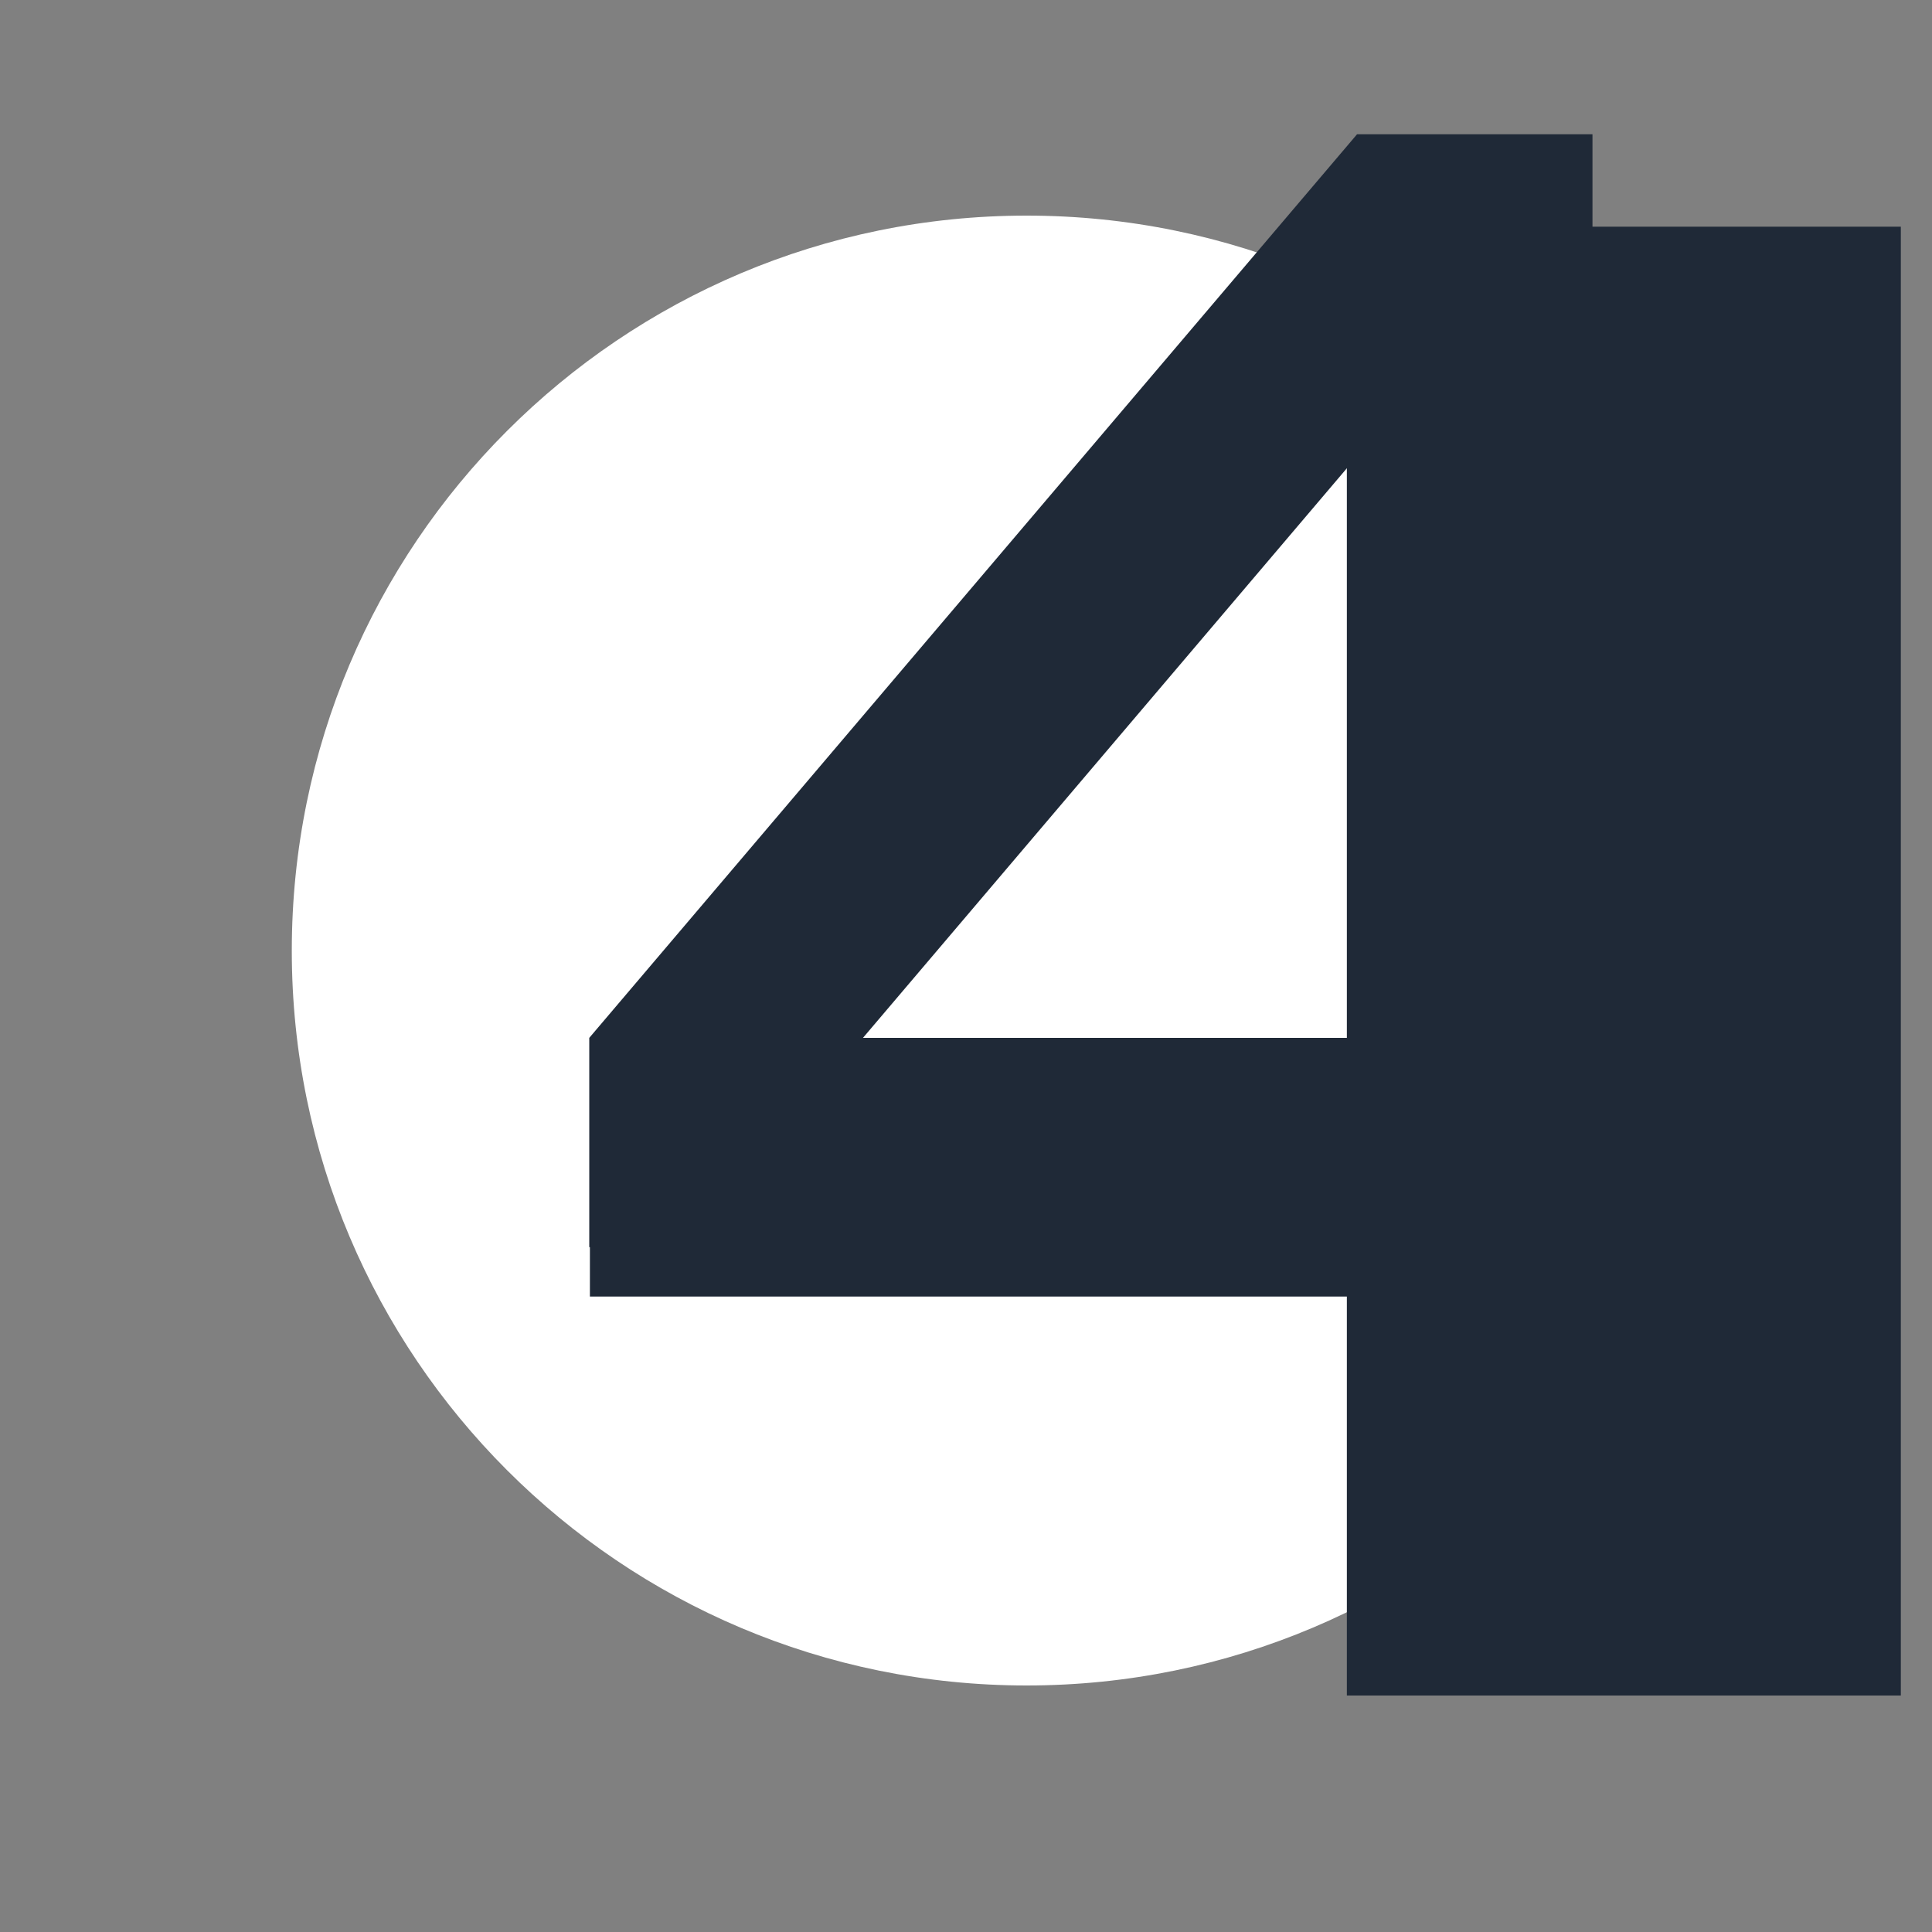 <svg xmlns="http://www.w3.org/2000/svg" xmlns:xlink="http://www.w3.org/1999/xlink" width="40" zoomAndPan="magnify" viewBox="0 0 30 30" height="40" preserveAspectRatio="xMidYMid meet" version="1.0"><rect x="0" y="0" width="30" height="30" fill="#808080" stroke="none"/><defs><g/><clipPath id="b147d07fed"><path d="M 4.531 3.348 L 27.355 3.348 L 27.355 26.172 L 4.531 26.172 Z M 4.531 3.348 " clip-rule="nonzero"/></clipPath><clipPath id="665a5ec37d"><path d="M 15.941 3.348 C 9.641 3.348 4.531 8.457 4.531 14.762 C 4.531 21.062 9.641 26.172 15.941 26.172 C 22.246 26.172 27.355 21.062 27.355 14.762 C 27.355 8.457 22.246 3.348 15.941 3.348 Z M 15.941 3.348 " clip-rule="nonzero"/></clipPath><clipPath id="741574815f"><path d="M 0.531 0.348 L 23.355 0.348 L 23.355 23.172 L 0.531 23.172 Z M 0.531 0.348 " clip-rule="nonzero"/></clipPath><clipPath id="2f47e45ee6"><path d="M 11.941 0.348 C 5.641 0.348 0.531 5.457 0.531 11.762 C 0.531 18.062 5.641 23.172 11.941 23.172 C 18.246 23.172 23.355 18.062 23.355 11.762 C 23.355 5.457 18.246 0.348 11.941 0.348 Z M 11.941 0.348 " clip-rule="nonzero"/></clipPath><clipPath id="872ed999a6"><rect x="0" width="24" y="0" height="24"/></clipPath><clipPath id="b11ee2e972"><path d="M 7 0 L 29.516 0 L 29.516 29.031 L 7 29.031 Z M 7 0 " clip-rule="nonzero"/></clipPath><clipPath id="fc4597dff9"><rect x="0" width="23" y="0" height="30"/></clipPath><clipPath id="72aaa8f300"><path d="M 20.914 3.52 L 29.516 3.52 L 29.516 26.344 L 20.914 26.344 Z M 20.914 3.52 " clip-rule="nonzero"/></clipPath><clipPath id="a9e1b3ef68"><path d="M 0.914 0.52 L 9.516 0.52 L 9.516 23.344 L 0.914 23.344 Z M 0.914 0.52 " clip-rule="nonzero"/></clipPath><clipPath id="f066a3b48f"><rect x="0" width="10" y="0" height="24"/></clipPath><clipPath id="519d1566e2"><path d="M 9.16 17.488 L 21.863 17.488 L 21.863 20.133 L 9.16 20.133 Z M 9.16 17.488 " clip-rule="nonzero"/></clipPath><clipPath id="65bc70e920"><path d="M 0.16 0.488 L 12.863 0.488 L 12.863 3.133 L 0.16 3.133 Z M 0.16 0.488 " clip-rule="nonzero"/></clipPath><clipPath id="0843c2bbad"><rect x="0" width="13" y="0" height="4"/></clipPath></defs><g clip-path="url(#b147d07fed)"><g clip-path="url(#665a5ec37d)"><g transform="matrix(1, 0, 0, 1, 4, 3)"><g clip-path="url(#872ed999a6)"><g clip-path="url(#741574815f)"><g clip-path="url(#2f47e45ee6)"><path fill="#ffffff" d="M 0.531 0.348 L 23.355 0.348 L 23.355 23.172 L 0.531 23.172 Z M 0.531 0.348 " fill-opacity="1" fill-rule="nonzero"/></g></g></g></g></g></g><g clip-path="url(#b11ee2e972)"><g transform="matrix(1, 0, 0, 1, 7, 0)"><g clip-path="url(#fc4597dff9)"><g fill="#1f2937" fill-opacity="1"><g transform="translate(0.666, 23.804)"><g><path d="M 13.406 -4.438 L 1.484 -4.438 L 1.484 -7.688 L 13.406 -21.719 L 17.062 -21.719 L 17.062 -7.688 L 19.609 -7.688 L 19.609 -4.438 L 17.062 -4.438 L 17.062 0 L 13.406 0 Z M 5.734 -7.688 L 13.406 -7.688 L 13.406 -16.719 Z M 5.734 -7.688 "/></g></g></g></g></g></g><g clip-path="url(#72aaa8f300)"><g transform="matrix(1, 0, 0, 1, 20, 3)"><g clip-path="url(#f066a3b48f)"><g clip-path="url(#a9e1b3ef68)"><path fill="#1f2937" d="M 0.914 0.52 L 11.547 0.52 L 11.547 23.328 L 0.914 23.328 Z M 0.914 0.52 " fill-opacity="1" fill-rule="nonzero"/></g></g></g></g><g clip-path="url(#519d1566e2)"><g transform="matrix(1, 0, 0, 1, 9, 17)"><g clip-path="url(#0843c2bbad)"><g clip-path="url(#65bc70e920)"><path fill="#1f2937" d="M 0.16 0.488 L 12.867 0.488 L 12.867 3.133 L 0.16 3.133 Z M 0.16 0.488 " fill-opacity="1" fill-rule="nonzero"/></g></g></g></g></svg>